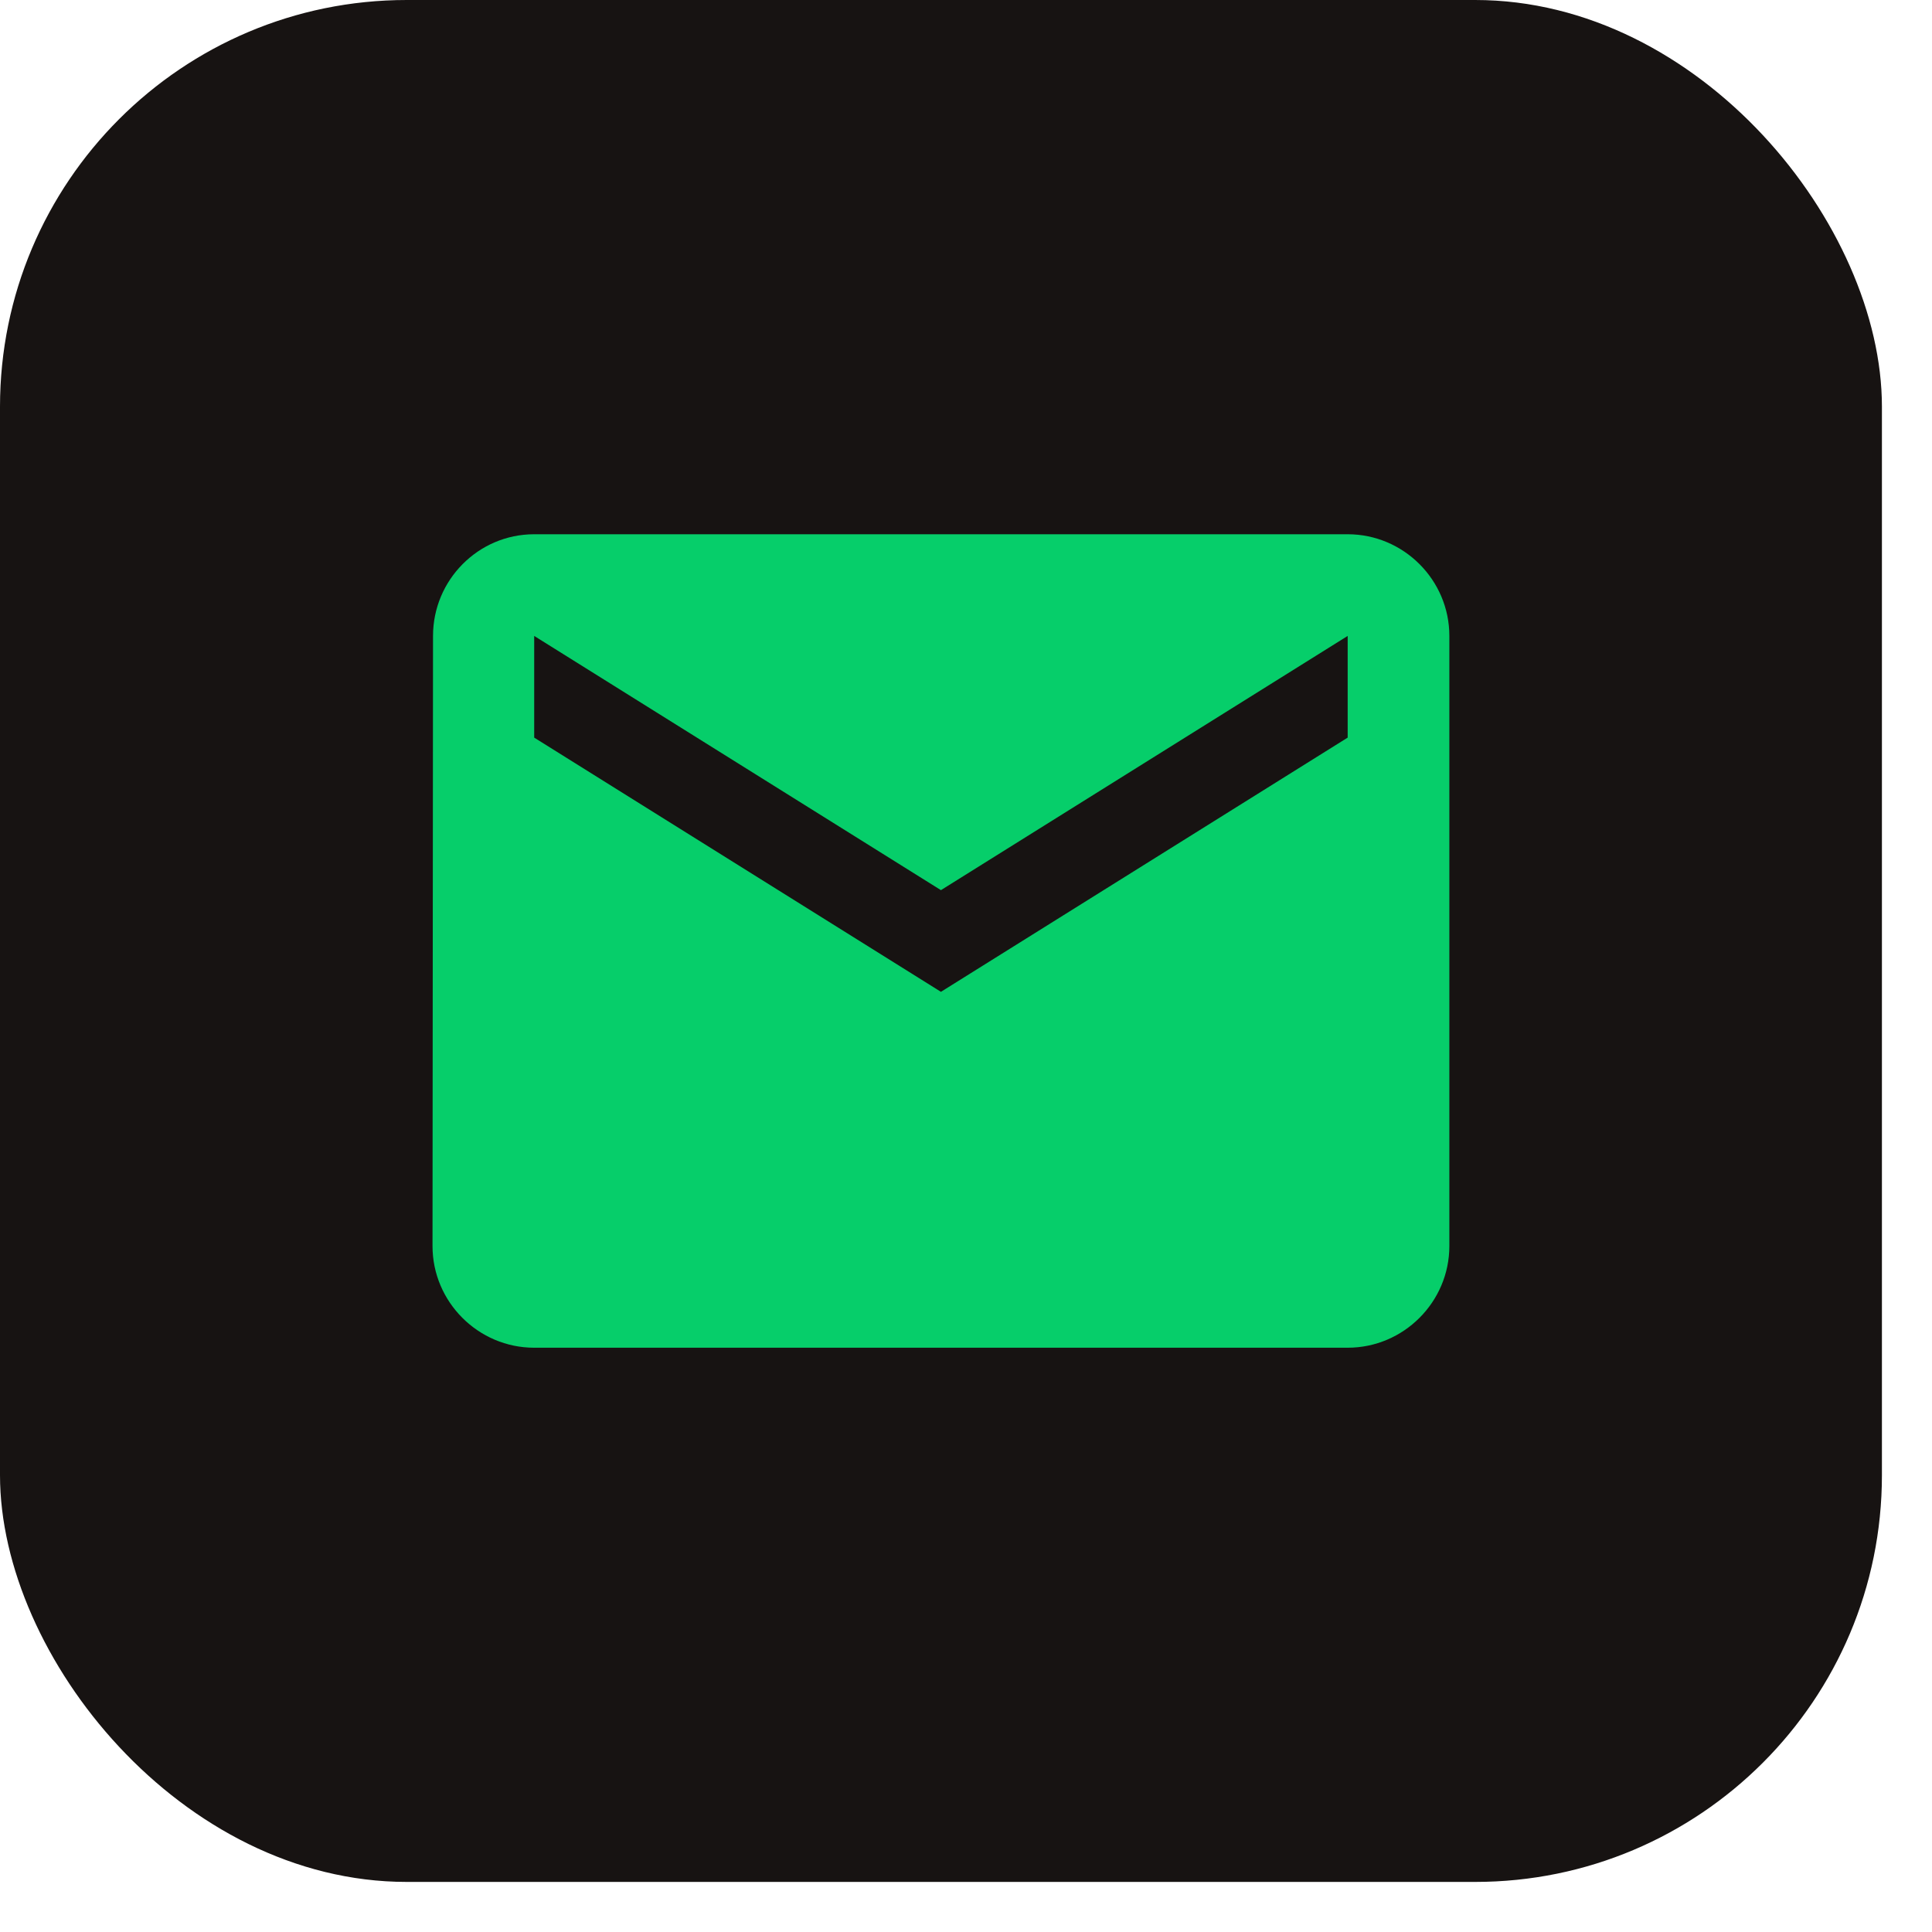 <svg width="38" height="38" viewBox="0 0 38 38" fill="none" xmlns="http://www.w3.org/2000/svg">
<rect width="37.015" height="37.015" rx="8" fill="#171312"/>
<path d="M26.507 10.508H10.507C9.407 10.508 8.517 11.408 8.517 12.508L8.507 24.508C8.507 25.608 9.407 26.508 10.507 26.508H26.507C27.607 26.508 28.507 25.608 28.507 24.508V12.508C28.507 11.408 27.607 10.508 26.507 10.508ZM26.507 14.508L18.507 19.508L10.507 14.508V12.508L18.507 17.508L26.507 12.508V14.508Z" fill="#06CE6A"/>
</svg>
